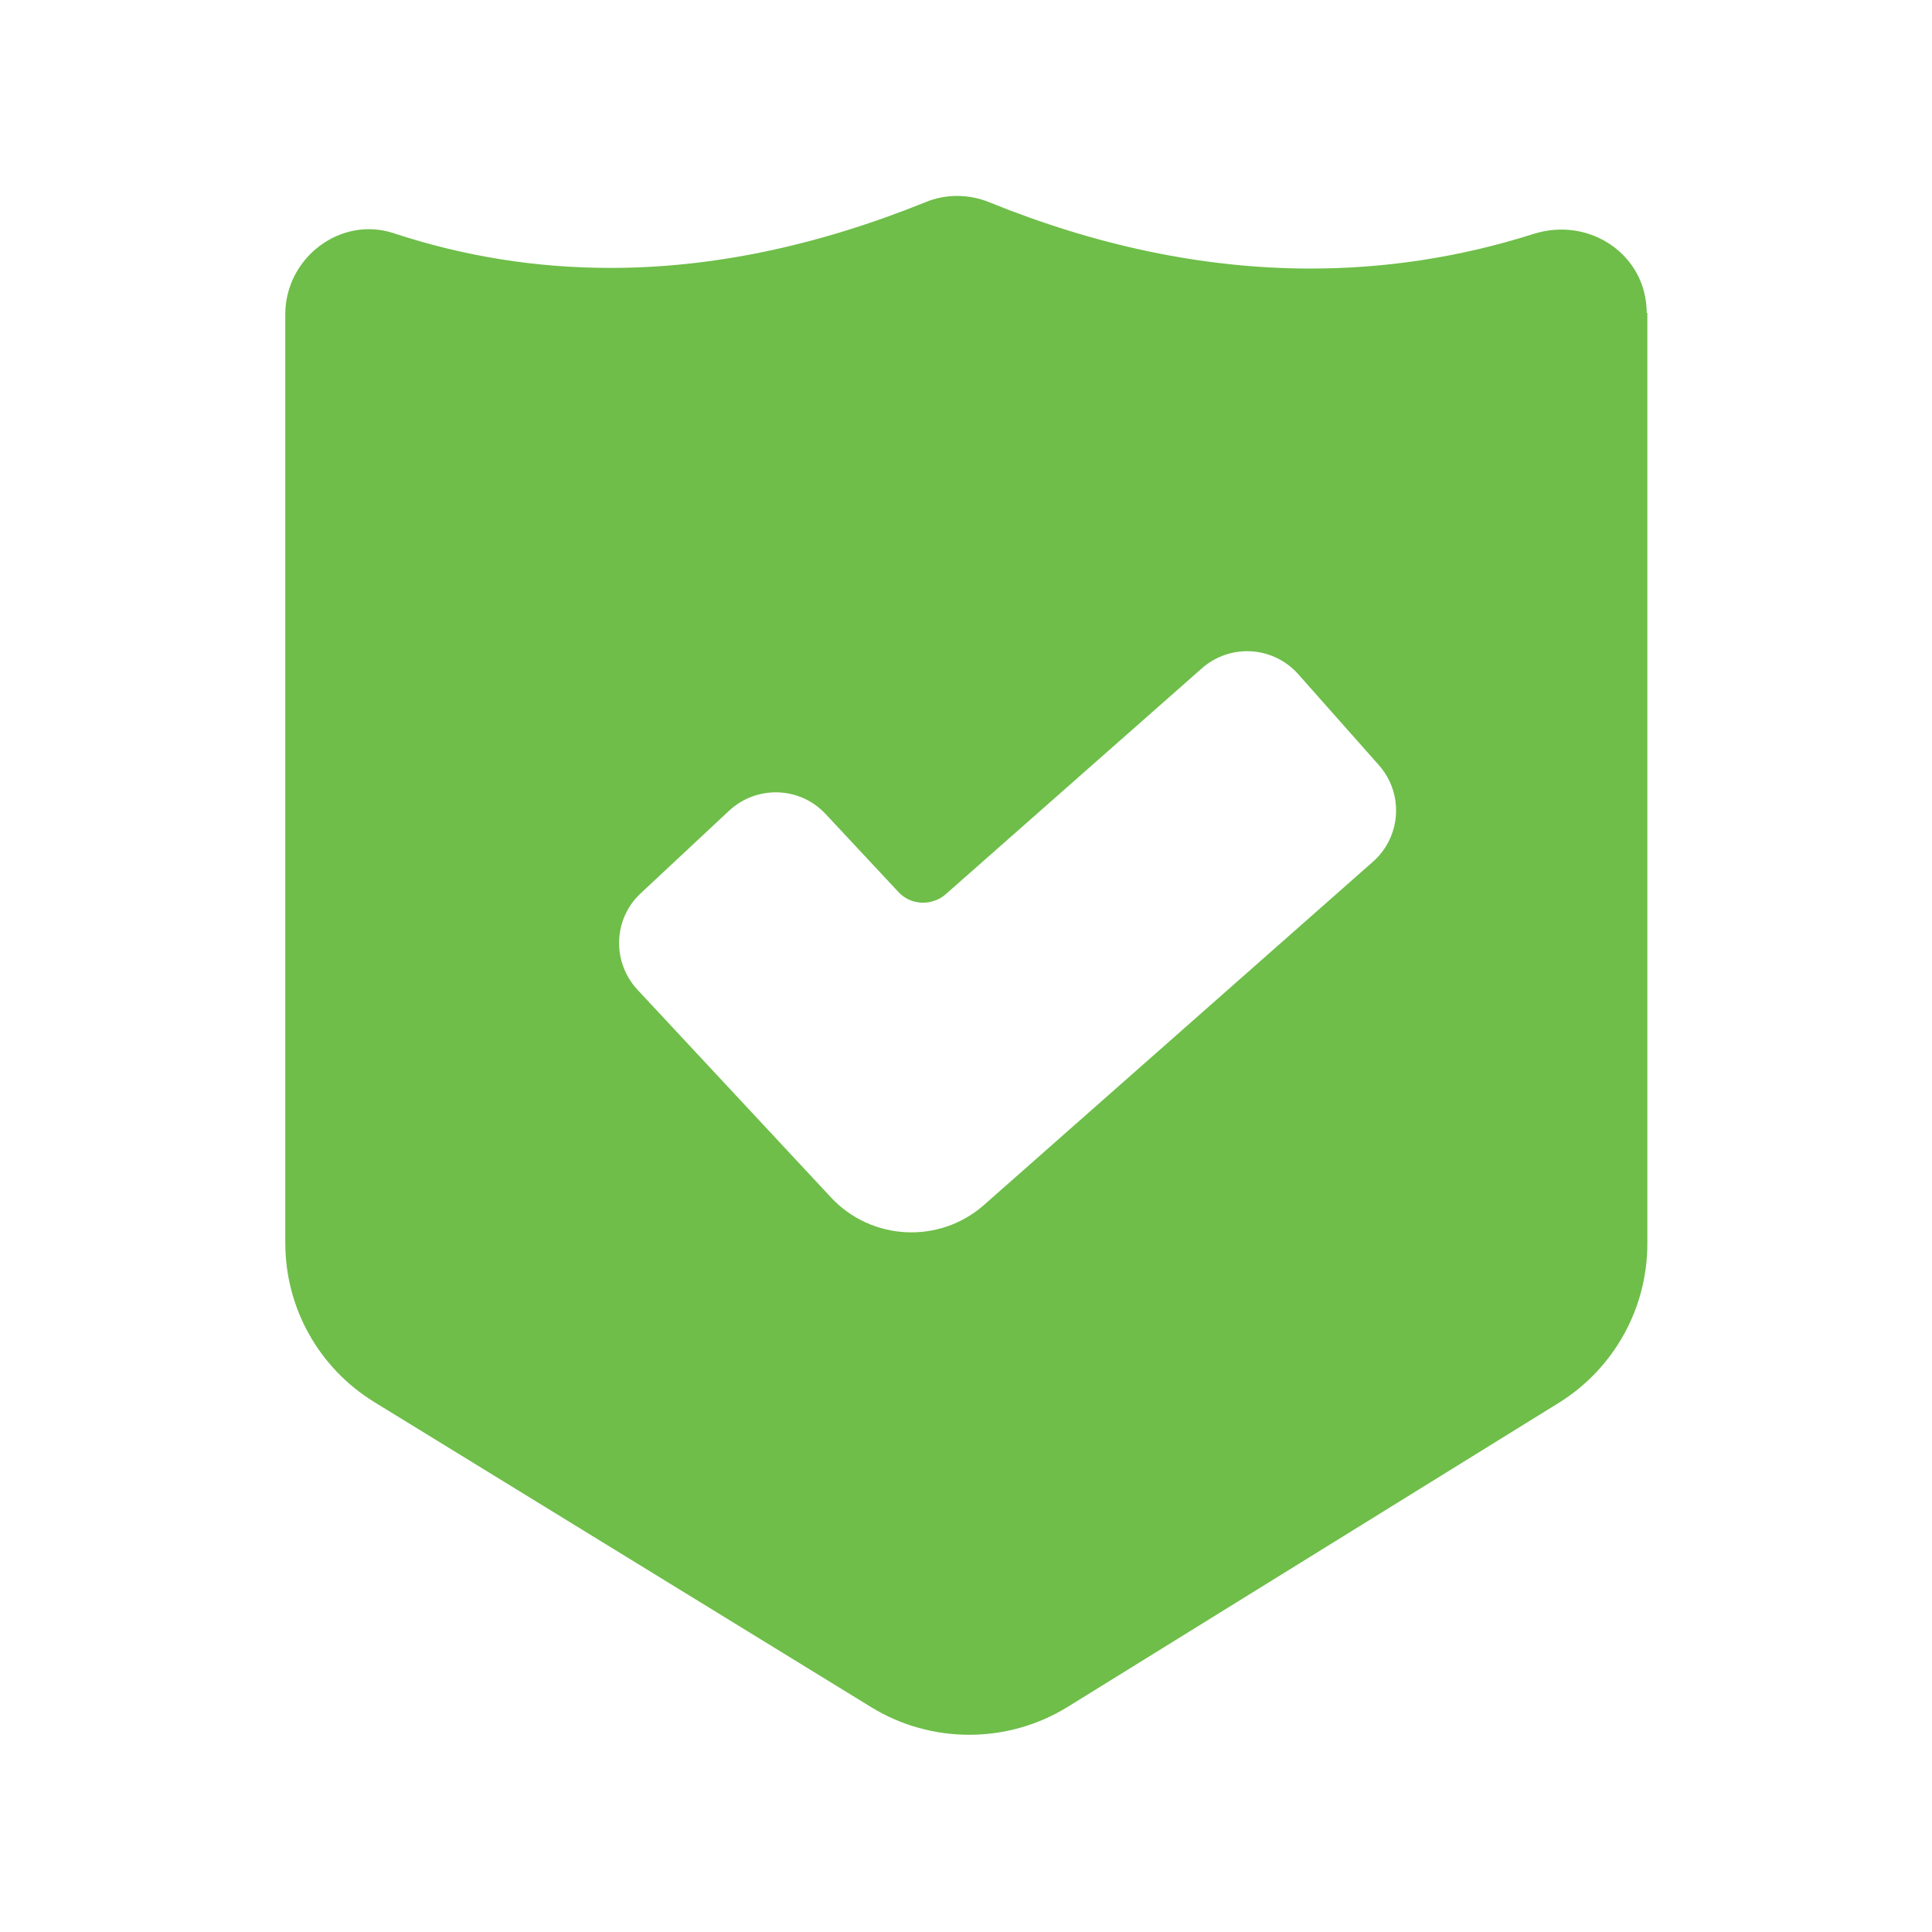 <?xml version="1.0" encoding="UTF-8"?><svg id="a" xmlns="http://www.w3.org/2000/svg" viewBox="0 0 30 30"><defs><style>.b{fill:#6ebe49;stroke-width:0px;}</style></defs><path class="b" d="M25.57,4.86c0-.9-.88-1.5-1.75-1.23-1.16.37-2.32.54-3.47.54-1.67,0-3.34-.36-4.99-1.03-.32-.13-.68-.13-.99,0-1.71.69-3.33,1.02-4.89,1.02-1.16,0-2.28-.18-3.37-.54-.83-.27-1.68.39-1.68,1.26v14.42c0,1.01.52,1.94,1.38,2.47l7.72,4.74c.93.57,2.11.57,3.04,0l7.64-4.73c.85-.53,1.37-1.46,1.37-2.47V4.86ZM21.32,13.38l-6.04,5.33c-.69.61-1.75.56-2.38-.12l-3-3.22c-.4-.43-.38-1.1.05-1.5l1.37-1.28c.43-.4,1.1-.38,1.5.05l1.13,1.21c.19.21.52.22.73.04l3.98-3.51c.44-.39,1.11-.35,1.5.09l1.25,1.41c.39.44.35,1.11-.09,1.5Z"/></svg>